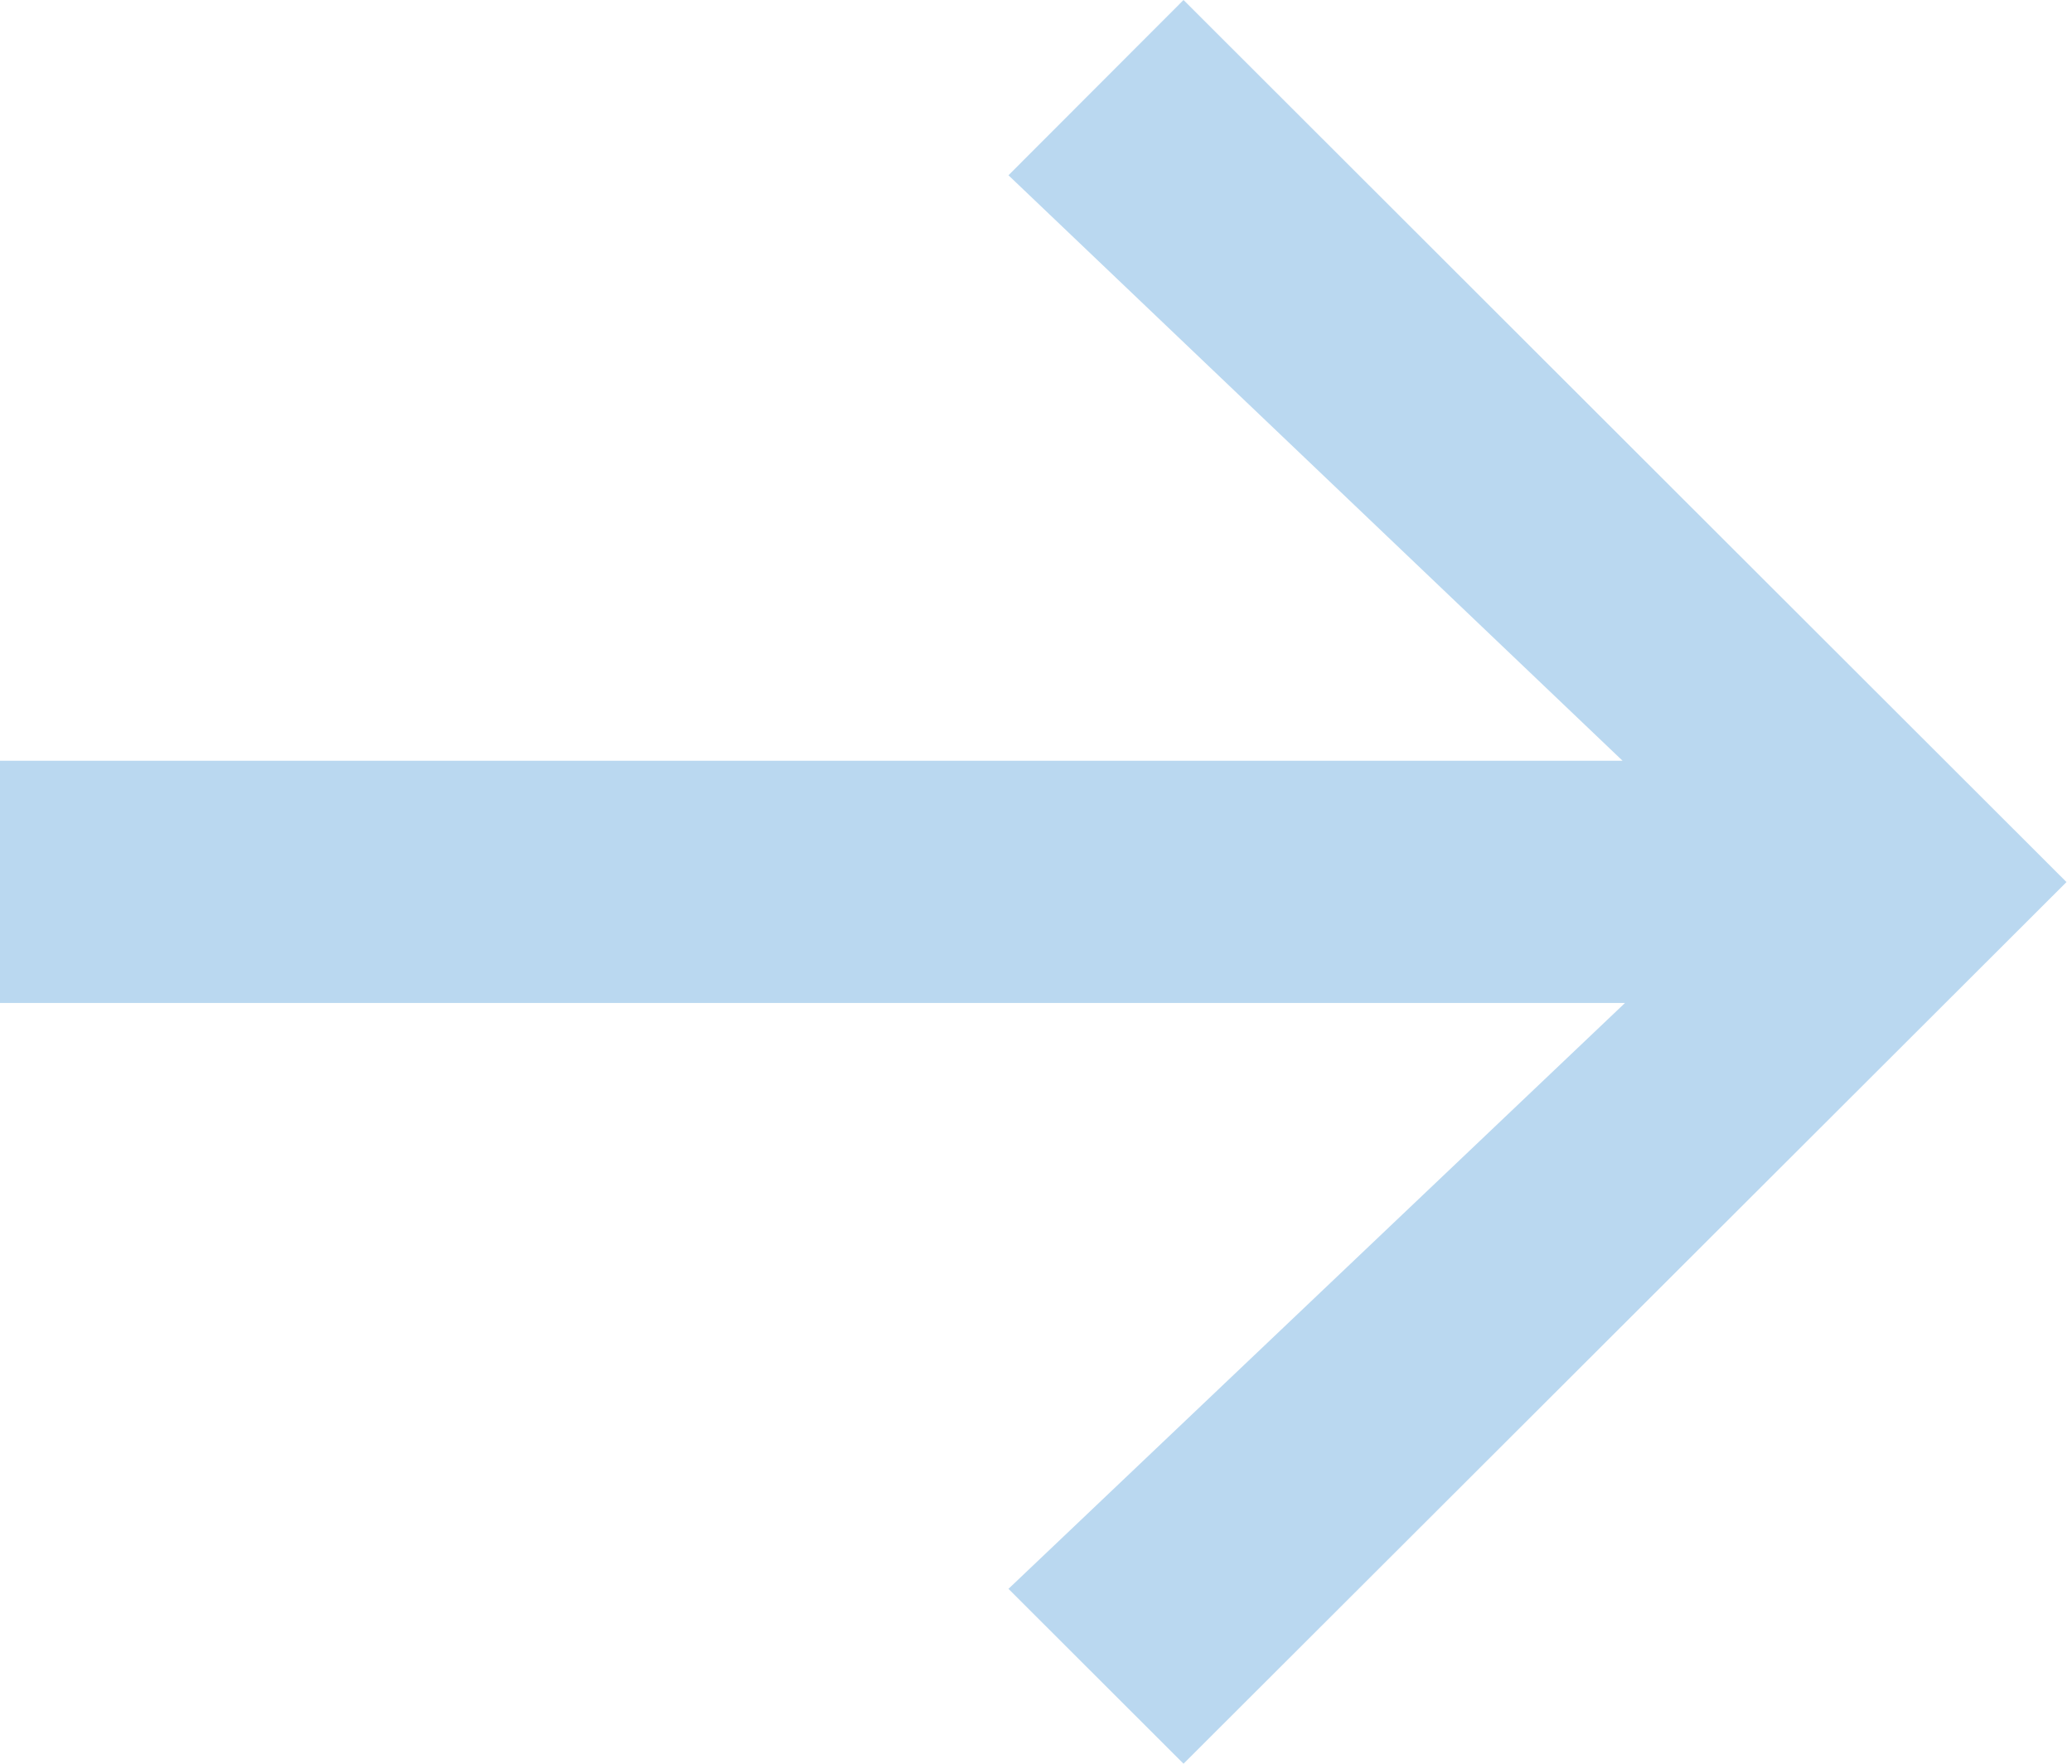 <svg width="282" height="240" fill="none" xmlns="http://www.w3.org/2000/svg"><path d="M137.253 23.85l83.579 79.67H0v32.96h221.164l-83.911 79.724L161.078 240 281.25 120.028 161.078 0l-23.825 23.85z" fill="#BAD8F0"/></svg>